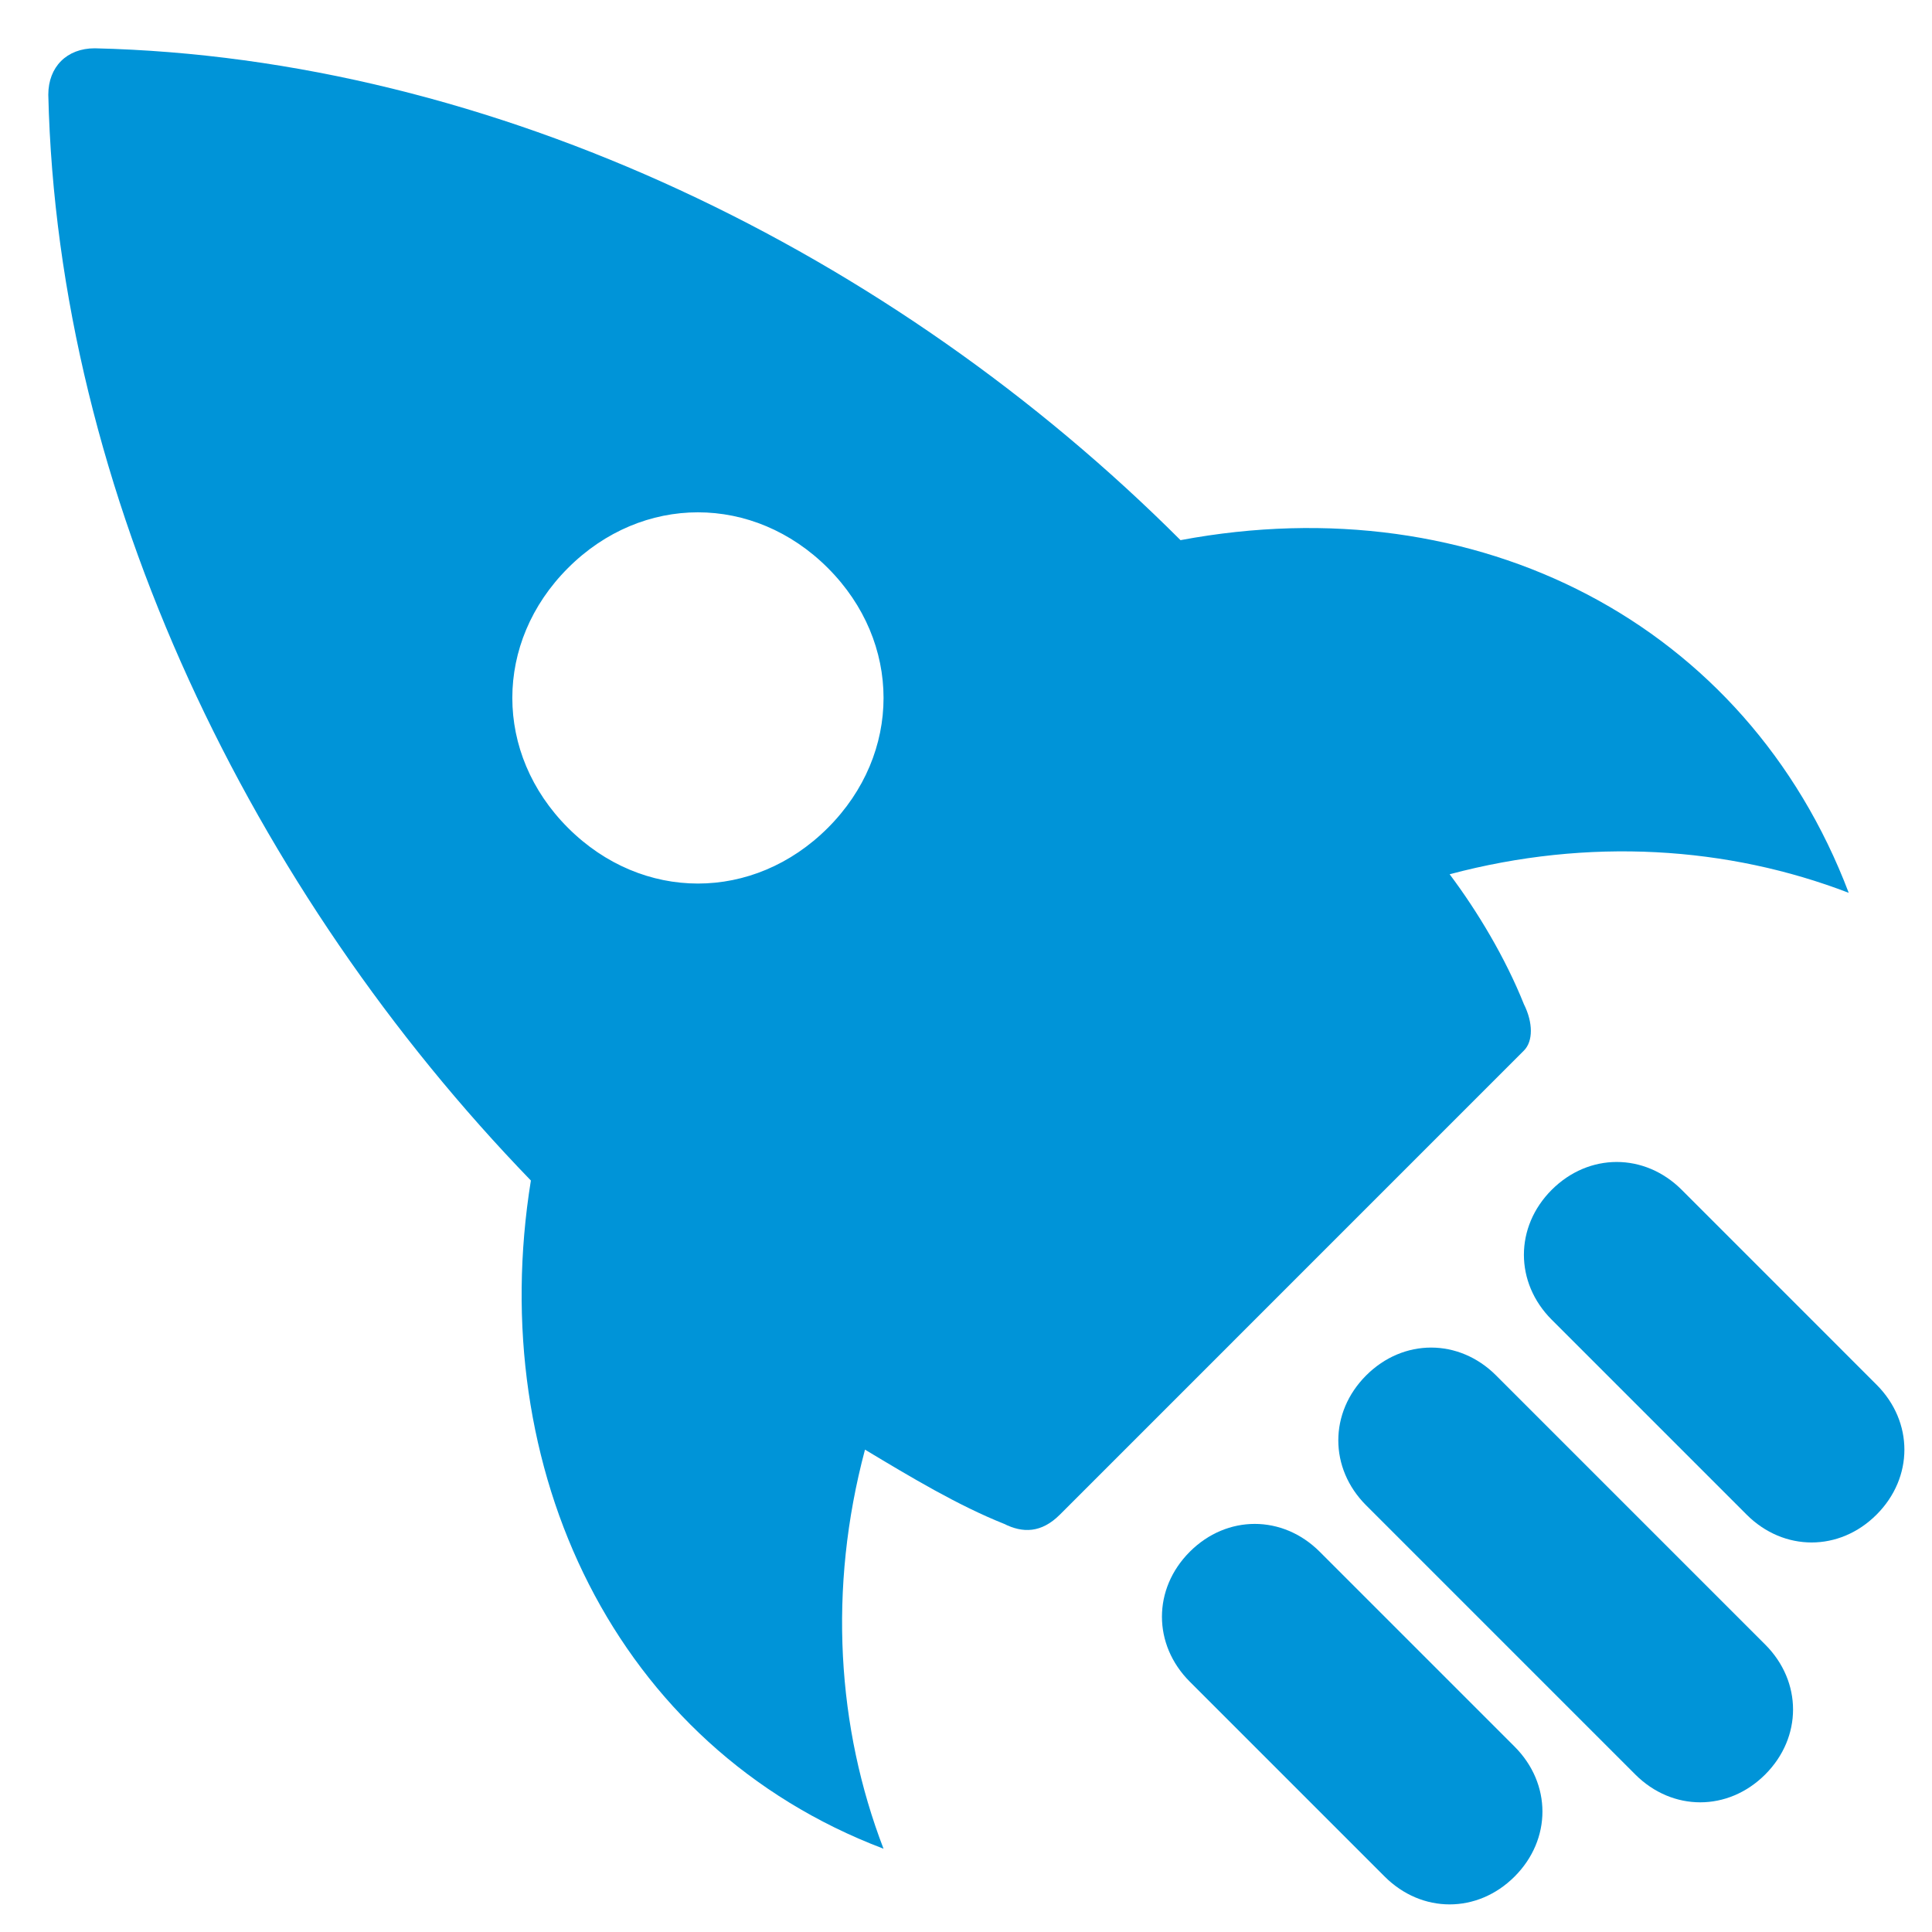 <svg width="60" height="60" viewBox="0 0 60 60" fill="none" xmlns="http://www.w3.org/2000/svg">
<path d="M57.414 27.728C54.243 19.369 45.885 15.046 36.662 16.775C27.728 7.841 15.334 1.788 2.941 1.5C2.076 1.5 1.5 2.076 1.5 2.941C1.788 15.334 7.841 27.728 16.487 36.662C15.046 45.597 19.081 54.243 27.439 57.414C25.998 53.667 25.71 49.344 26.863 45.02C28.304 45.885 29.745 46.75 31.186 47.326C31.763 47.614 32.339 47.614 32.916 47.038L47.326 32.627C47.614 32.339 47.614 31.763 47.326 31.186C46.75 29.745 45.885 28.304 45.02 27.151C49.344 25.998 53.667 26.287 57.414 27.728ZM25.71 25.71C23.404 28.016 19.946 28.016 17.64 25.71C15.334 23.404 15.334 19.946 17.64 17.64C19.946 15.334 23.404 15.334 25.71 17.64C28.016 19.946 28.016 23.404 25.71 25.71Z" fill="#0094D8"/>
<path d="M58.278 43.003L52.226 36.95C51.073 35.798 49.344 35.798 48.191 36.95C47.038 38.103 47.038 39.833 48.191 40.986L54.243 47.038C55.396 48.191 57.126 48.191 58.278 47.038C59.431 45.885 59.431 44.156 58.278 43.003Z" fill="#0094D8"/>
<path d="M47.037 54.243L40.985 48.191C39.832 47.038 38.102 47.038 36.95 48.191C35.797 49.344 35.797 51.073 36.95 52.226L43.002 58.278C44.155 59.431 45.884 59.431 47.037 58.278C48.19 57.126 48.19 55.396 47.037 54.243Z" fill="#0094D8"/>
<path d="M54.82 51.073L46.462 42.715C45.309 41.562 43.58 41.562 42.427 42.715C41.274 43.868 41.274 45.597 42.427 46.75L50.785 55.108C51.938 56.261 53.667 56.261 54.82 55.108C55.973 53.955 55.973 52.226 54.82 51.073Z" fill="#0094D8"/>
</svg>
